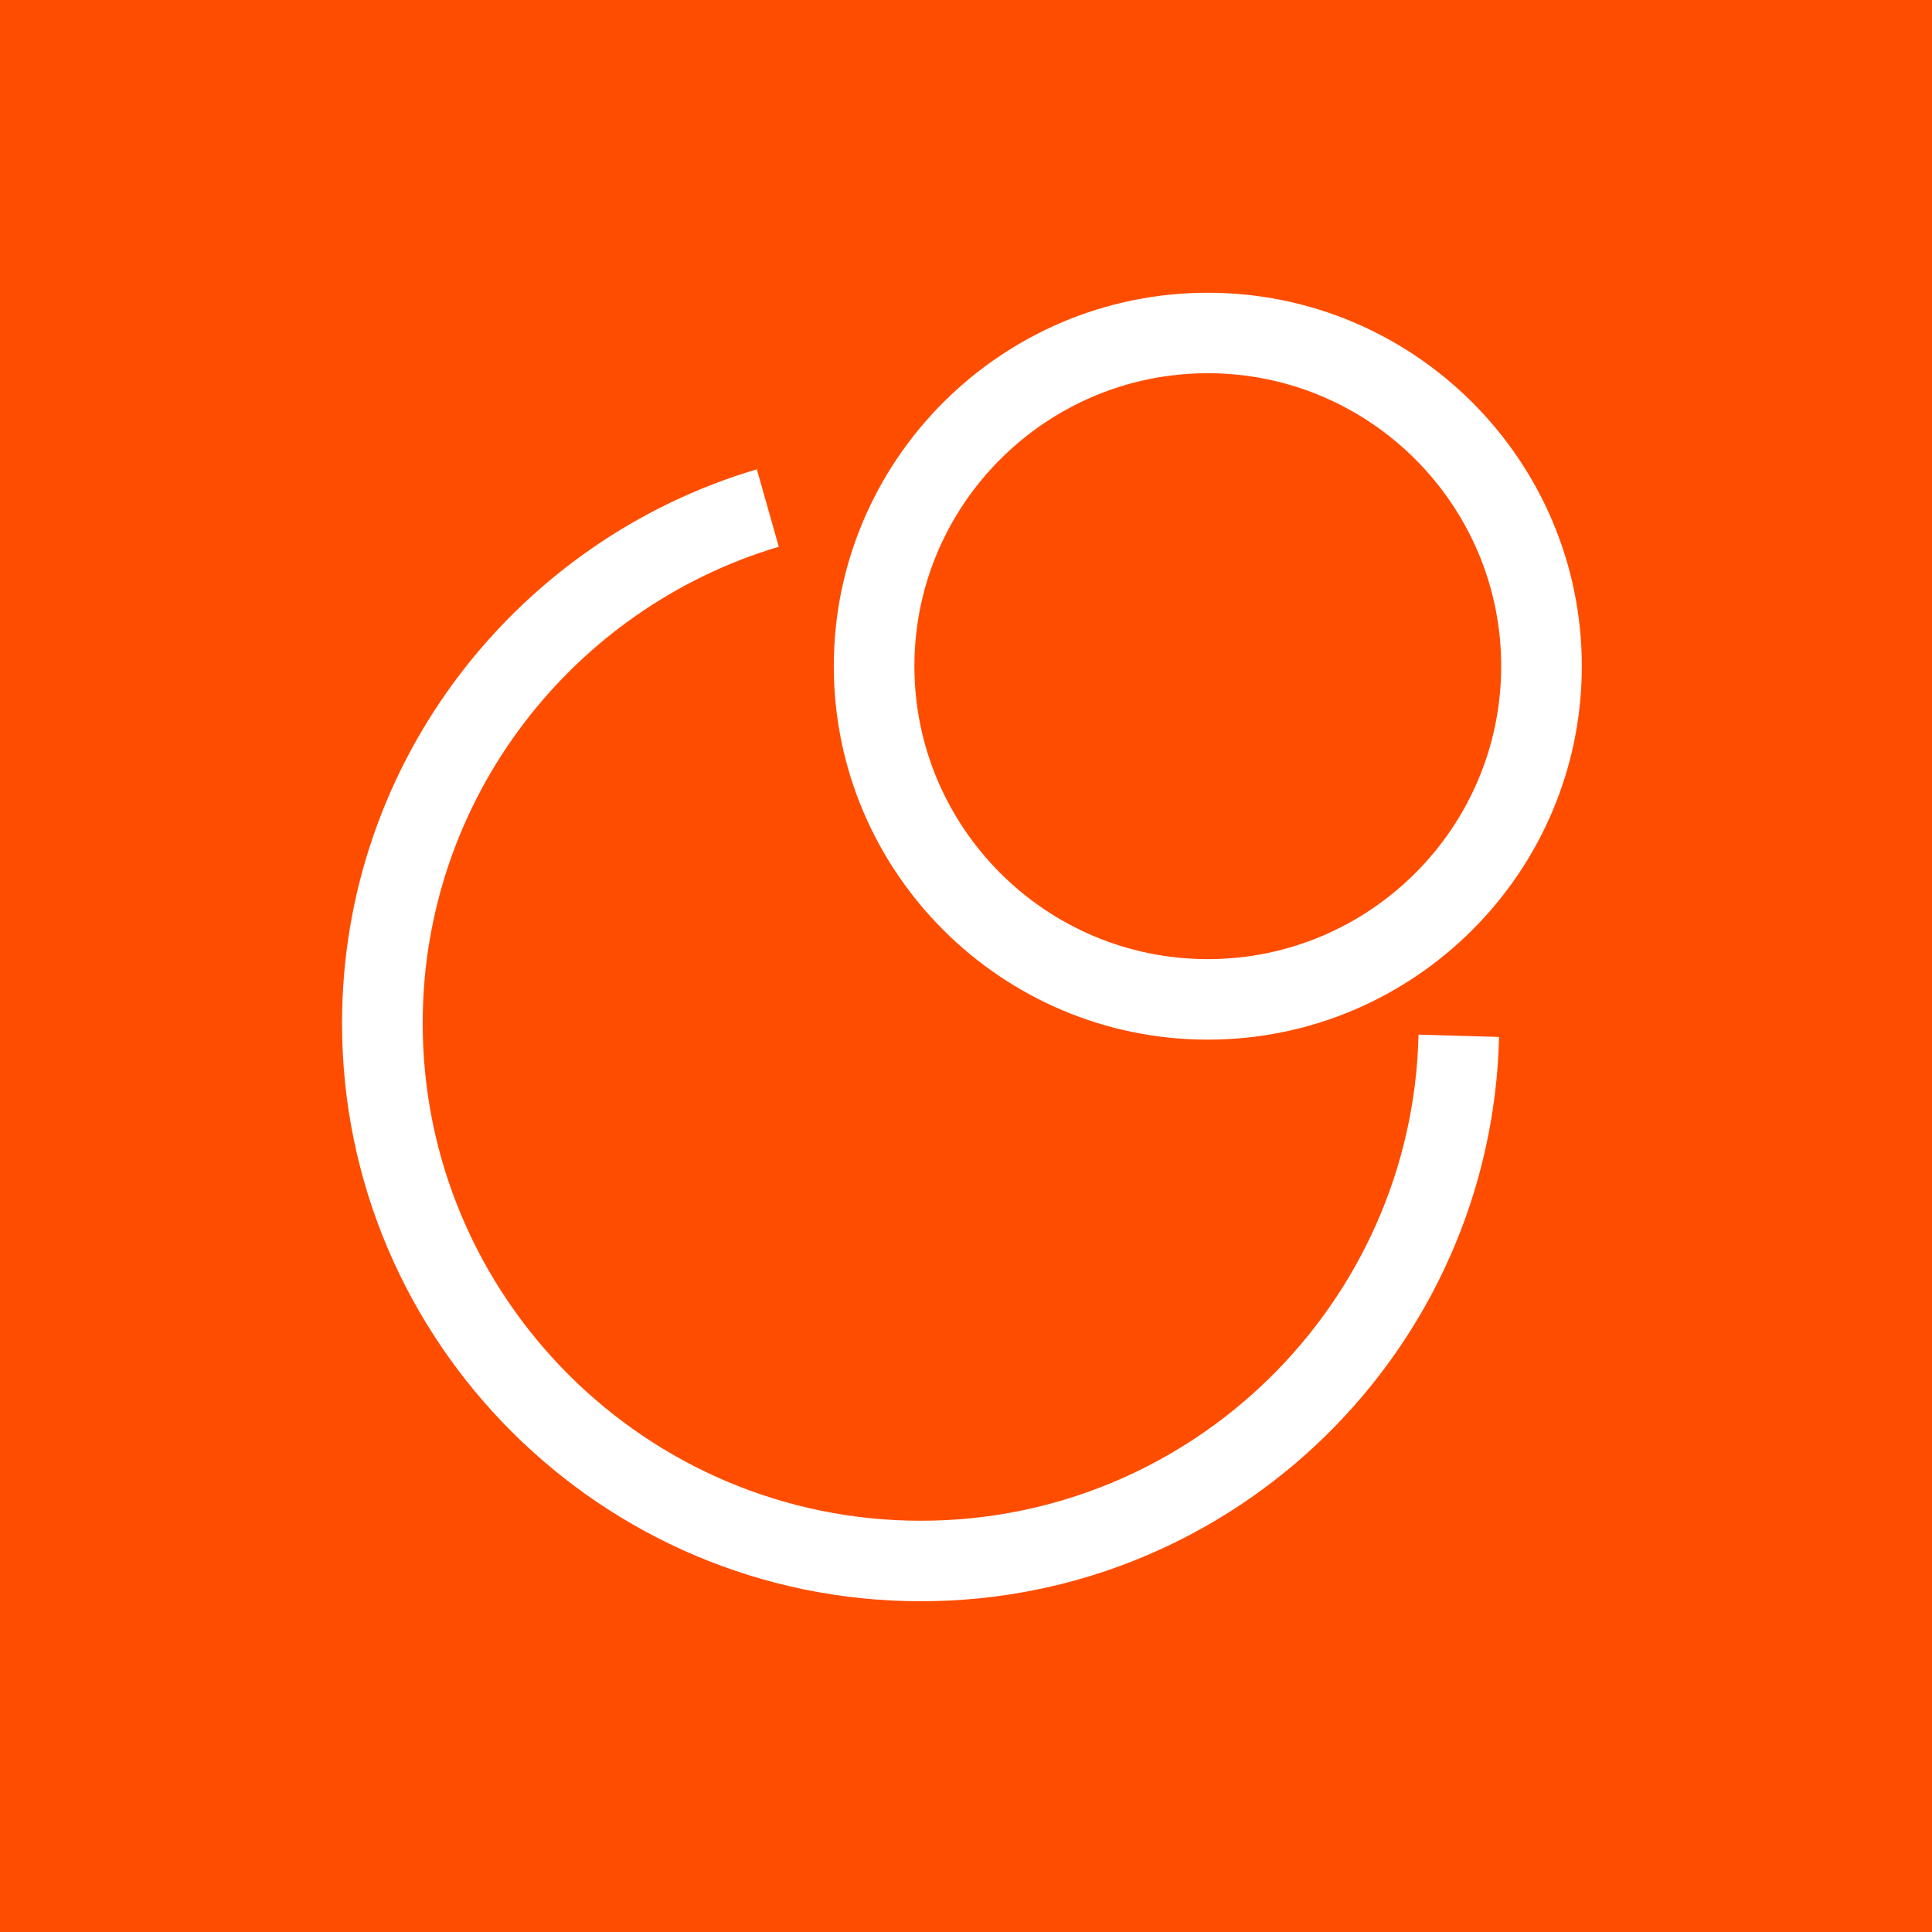 <?xml version="1.0" encoding="UTF-8"?>
<svg width="132px" height="132px" viewBox="0 0 132 132" version="1.1" xmlns="http://www.w3.org/2000/svg" xmlns:xlink="http://www.w3.org/1999/xlink">
    <!-- Generator: Sketch 58 (84663) - https://sketch.com -->
    <title>Group 8</title>
    <desc>Created with Sketch.</desc>
    <g id="Page-1" stroke="none" stroke-width="1" fill="none" fill-rule="evenodd">
        <g id="Artboard-Copy-29" transform="translate(-894, -890)">
            <g id="Group-8" transform="translate(894, 890)">
                <g id="Group-11" fill="#FF4D00">
                    <g id="Group">
                        <rect id="Rectangle" x="0" y="0" width="132" height="132"></rect>
                    </g>
                </g>
                <g id="Group-6" transform="translate(23, 20)" fill="#FFFFFF">
                    <path d="M59.521,5.5 C48.466,5.5 39.475,14.48 39.475,25.515 C39.475,36.553 48.466,45.531 59.521,45.531 C70.575,45.531 79.566,36.553 79.566,25.515 C79.566,14.48 70.575,5.5 59.521,5.5 M59.521,51.031 C45.432,51.031 33.967,39.586 33.967,25.515 C33.967,11.445 45.432,0.001 59.521,0.001 C73.609,0.001 85.074,11.445 85.074,25.515 C85.074,39.586 73.609,51.031 59.521,51.031" id="Fill-1"></path>
                    <path d="M73.919,50.69 C73.501,69.07 58.428,83.902 39.919,83.902 C21.148,83.902 5.88,68.654 5.88,49.914 C5.88,34.542 16.158,21.537 30.21,17.355 L28.71,12.065 C12.35,16.904 0.369,32.029 0.369,49.914 C0.369,71.687 18.111,89.402 39.919,89.402 C61.41,89.402 78.916,72.187 79.42,50.847 L73.919,50.69 Z" id="Fill-3"></path>
                </g>
            </g>
        </g>
    </g>
</svg>